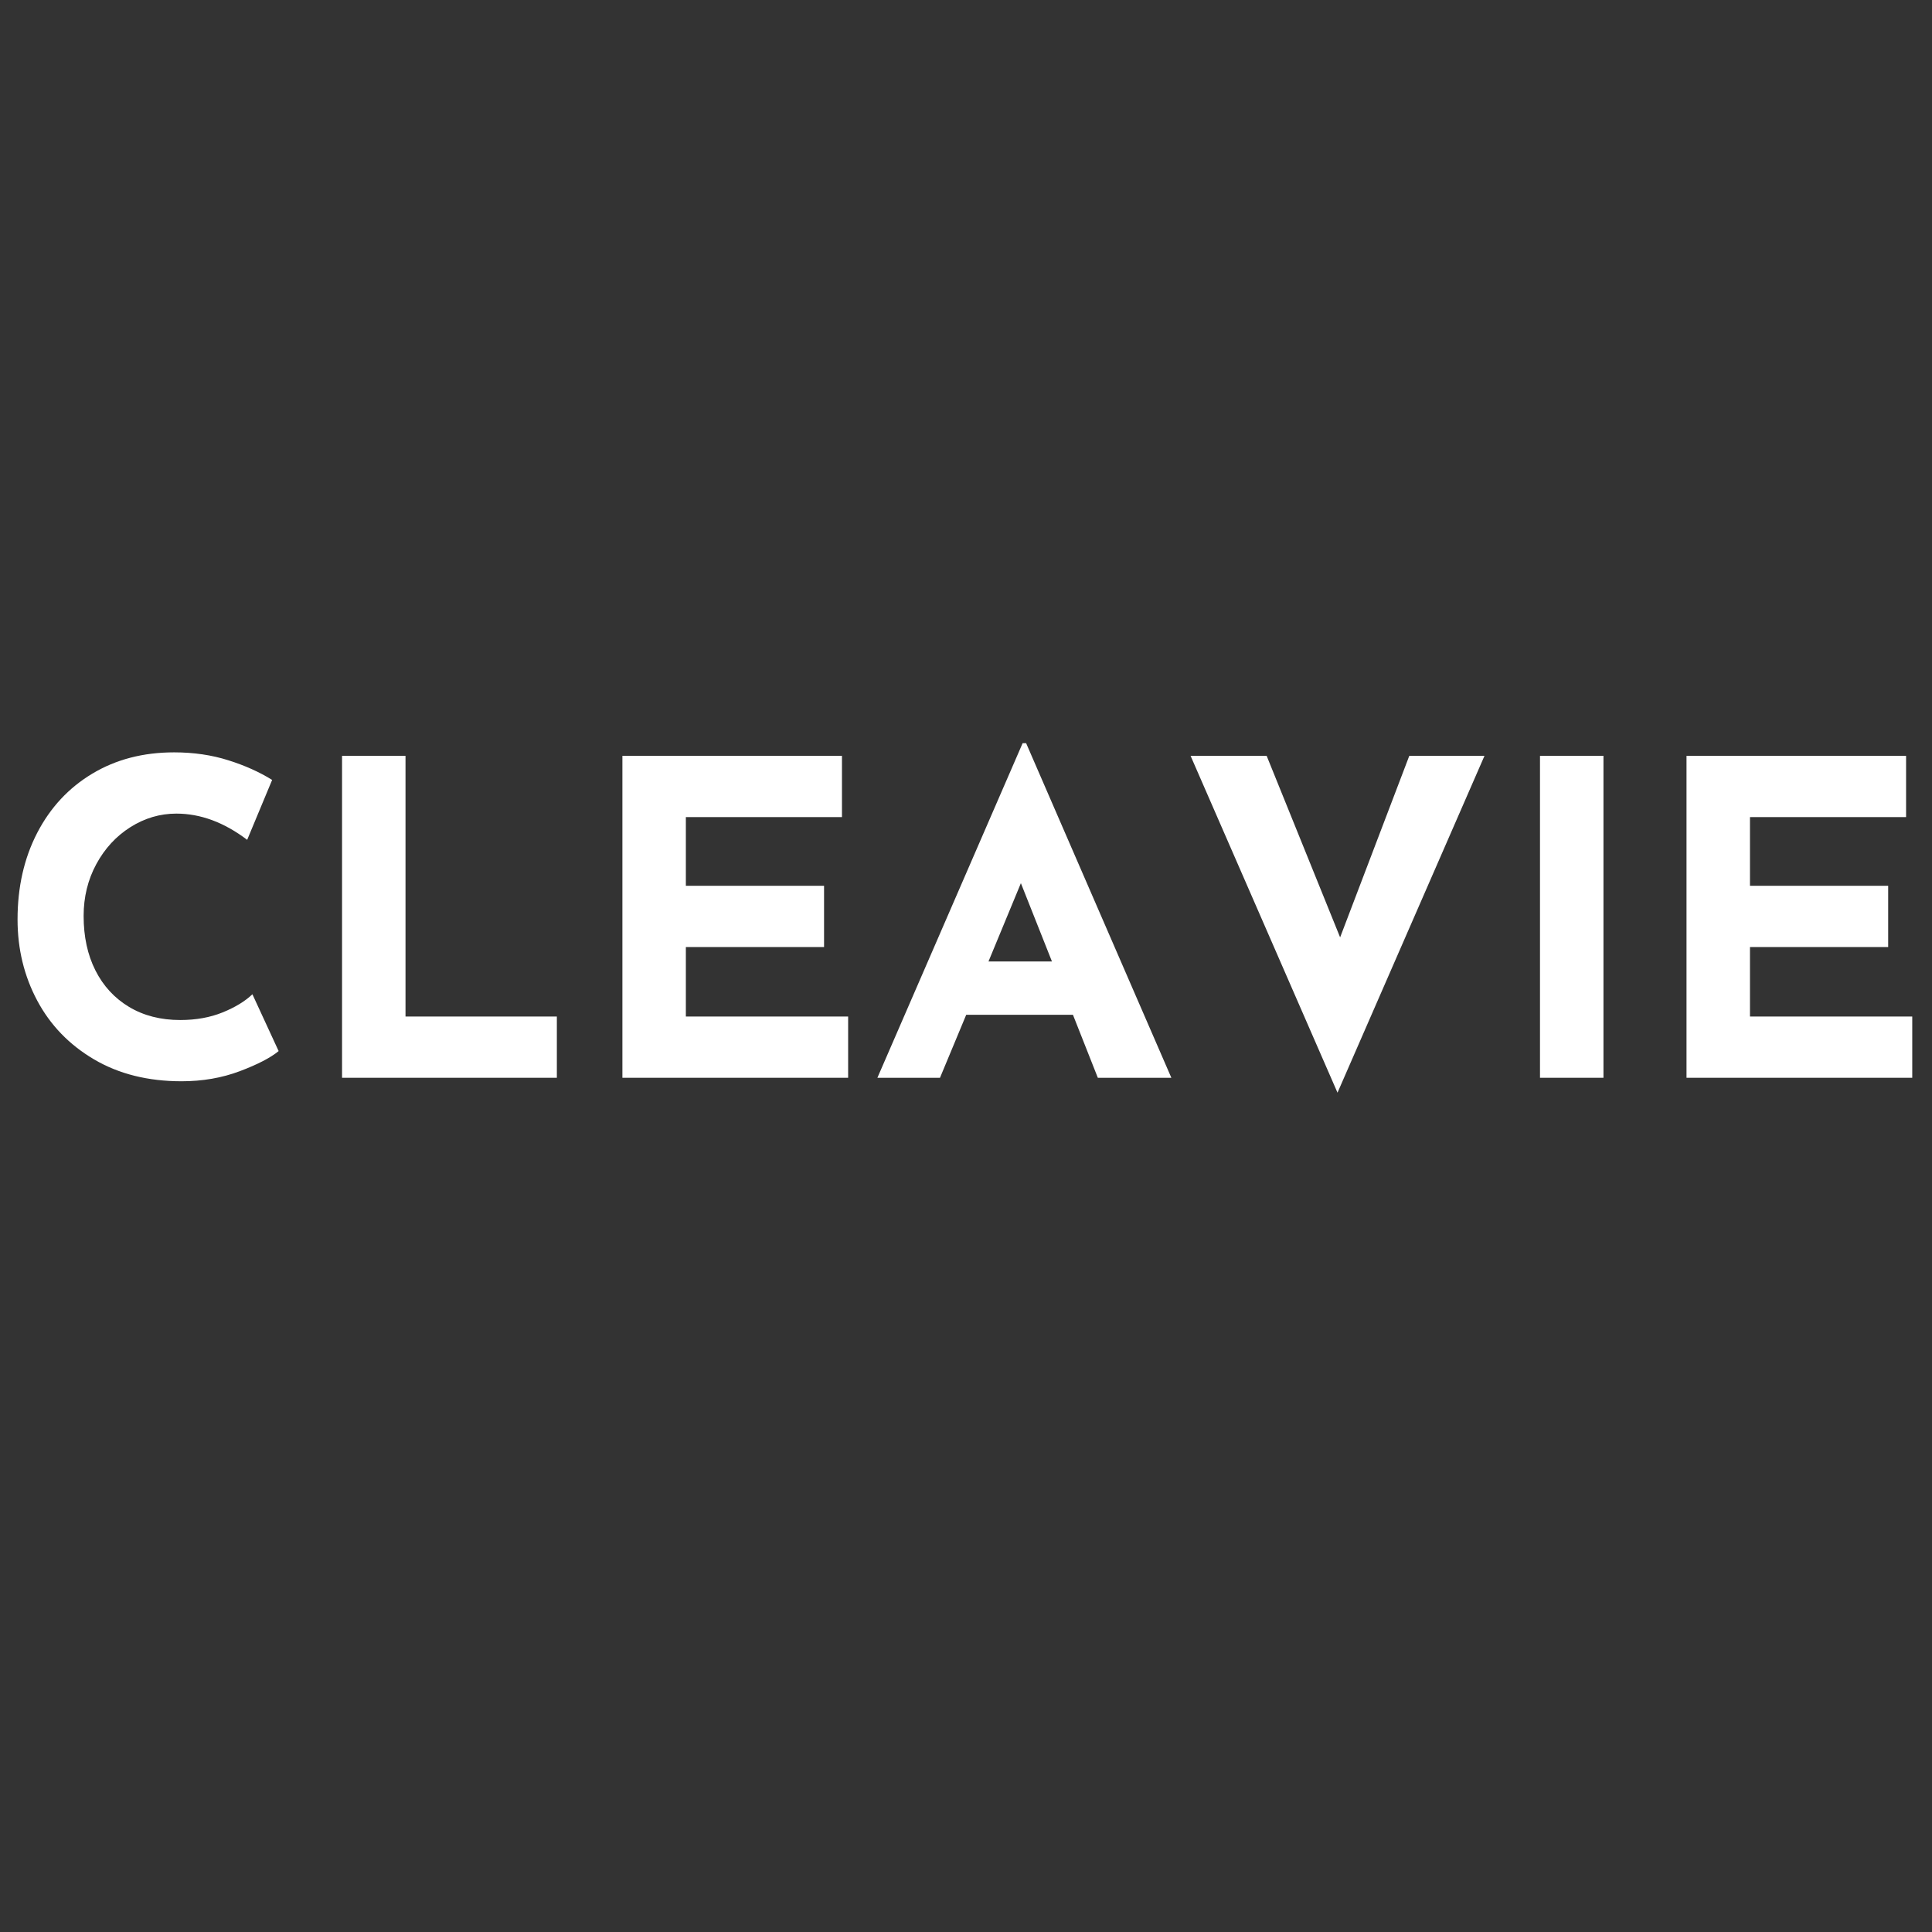 <svg version="1.0" preserveAspectRatio="xMidYMid meet" height="600" viewBox="0 0 450 450" zoomAndPan="magnify" width="600" xmlns:xlink="http://www.w3.org/1999/xlink" xmlns="http://www.w3.org/2000/svg"><rect x="0" y="0" width="450" height="450" fill="#333333" stroke="none"/><defs><g></g></defs><g fill-opacity="1" fill="#ffffff"><g transform="translate(-1.006, 251.036)"><g><path d="M 65.906 -6.219 C 64.008 -4.656 60.988 -3.094 56.844 -1.531 C 52.695 0.031 48.18 0.812 43.297 0.812 C 35.484 0.812 28.691 -0.883 22.922 -4.281 C 17.148 -7.676 12.734 -12.242 9.672 -17.984 C 6.617 -23.723 5.094 -30.02 5.094 -36.875 C 5.094 -44.414 6.617 -51.141 9.672 -57.047 C 12.734 -62.953 17.016 -67.551 22.516 -70.844 C 28.016 -74.145 34.363 -75.797 41.562 -75.797 C 46.113 -75.797 50.32 -75.18 54.188 -73.953 C 58.062 -72.734 61.461 -71.207 64.391 -69.375 L 58.578 -55.422 C 53.211 -59.492 47.711 -61.531 42.078 -61.531 C 38.273 -61.531 34.707 -60.477 31.375 -58.375 C 28.051 -56.27 25.406 -53.398 23.438 -49.766 C 21.469 -46.129 20.484 -42.102 20.484 -37.688 C 20.484 -32.863 21.398 -28.633 23.234 -25 C 25.066 -21.375 27.68 -18.539 31.078 -16.5 C 34.473 -14.469 38.441 -13.453 42.984 -13.453 C 46.66 -13.453 49.957 -14.047 52.875 -15.234 C 55.789 -16.422 58.098 -17.828 59.797 -19.453 Z M 65.906 -6.219"></path></g></g></g><g fill-opacity="1" fill="#ffffff"><g transform="translate(69.998, 251.036)"><g><path d="M 24.453 -74.984 L 24.453 -14.266 L 59.703 -14.266 L 59.703 0 L 9.672 0 L 9.672 -74.984 Z M 24.453 -74.984"></path></g></g></g><g fill-opacity="1" fill="#ffffff"><g transform="translate(135.297, 251.036)"><g><path d="M 60.812 -74.984 L 60.812 -60.719 L 24.453 -60.719 L 24.453 -44.719 L 56.641 -44.719 L 56.641 -30.453 L 24.453 -30.453 L 24.453 -14.266 L 62.25 -14.266 L 62.25 0 L 9.672 0 L 9.672 -74.984 Z M 60.812 -74.984"></path></g></g></g><g fill-opacity="1" fill="#ffffff"><g transform="translate(203.144, 251.036)"><g><path d="M 46.766 -14.672 L 21.906 -14.672 L 15.797 0 L 1.219 0 L 35.047 -77.938 L 35.859 -77.938 L 69.688 0 L 52.562 0 Z M 41.875 -27.094 L 34.641 -45.328 L 27.094 -27.094 Z M 41.875 -27.094"></path></g></g></g><g fill-opacity="1" fill="#ffffff"><g transform="translate(274.046, 251.036)"><g><path d="M 71.719 -74.984 L 37.484 3.469 L 3.266 -74.984 L 20.984 -74.984 L 38.094 -32.703 L 54.203 -74.984 Z M 71.719 -74.984"></path></g></g></g><g fill-opacity="1" fill="#ffffff"><g transform="translate(349.023, 251.036)"><g><path d="M 24.453 -74.984 L 24.453 0 L 9.672 0 L 9.672 -74.984 Z M 24.453 -74.984"></path></g></g></g><g fill-opacity="1" fill="#ffffff"><g transform="translate(383.15, 251.036)"><g><path d="M 60.812 -74.984 L 60.812 -60.719 L 24.453 -60.719 L 24.453 -44.719 L 56.641 -44.719 L 56.641 -30.453 L 24.453 -30.453 L 24.453 -14.266 L 62.25 -14.266 L 62.25 0 L 9.672 0 L 9.672 -74.984 Z M 60.812 -74.984"></path></g></g></g></svg>